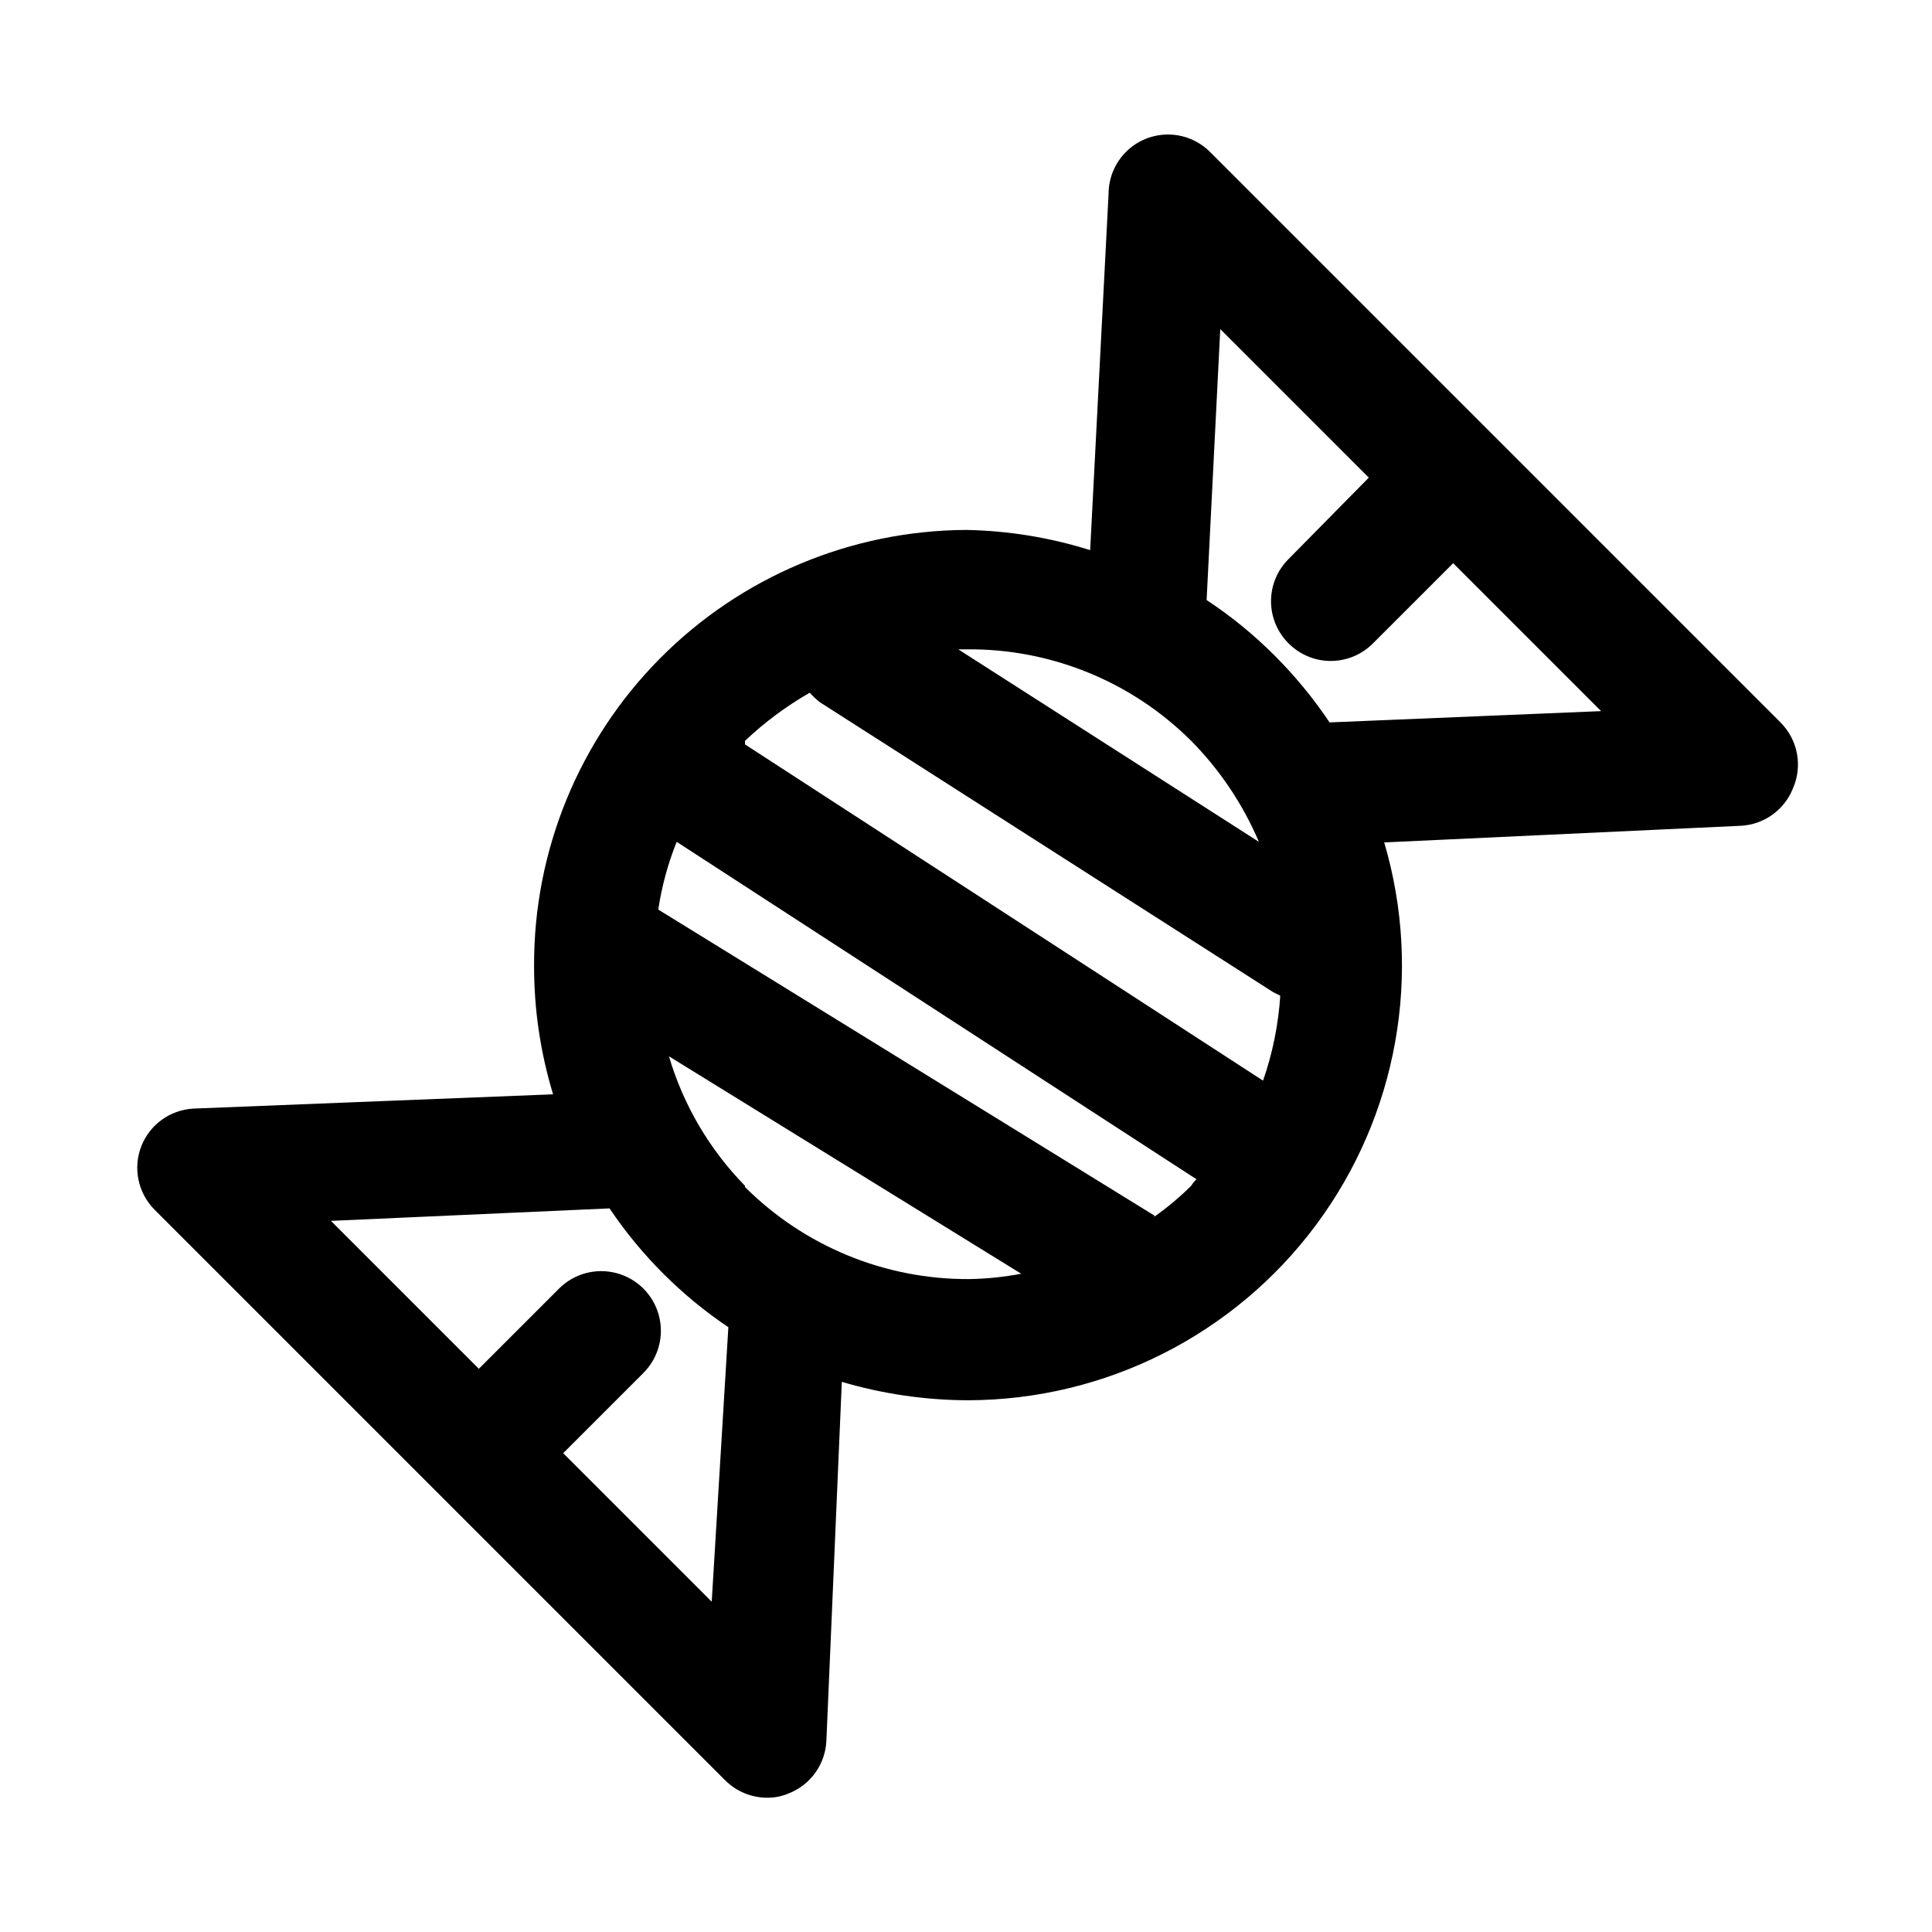 <?xml version="1.0" encoding="UTF-8"?>
<!-- Uploaded to: ICON Repo, www.iconrepo.com, Generator: ICON Repo Mixer Tools -->
<svg fill="#000000" width="800px" height="800px" version="1.1" viewBox="144 144 512 512" xmlns="http://www.w3.org/2000/svg">
 <path d="m615.85 335.45-151.3-151.3c-2.965-2.906-6.957-4.523-11.105-4.5-4.148 0.02-8.125 1.68-11.055 4.617-2.934 2.934-4.59 6.91-4.606 11.059l-4.879 94.465h-0.004c-10.656-3.348-21.734-5.152-32.902-5.352-30.496 0.168-59.68 12.43-81.141 34.098-21.461 21.668-33.445 50.969-33.32 81.465-0.016 11.52 1.684 22.984 5.039 34.004l-95.254 3.781c-3.016 0.148-5.926 1.164-8.383 2.922-2.457 1.758-4.356 4.188-5.469 6.996-1.121 2.84-1.387 5.945-0.773 8.938s2.086 5.738 4.234 7.91l151.3 151.3v-0.004c2.934 2.91 6.891 4.551 11.023 4.566 1.945 0.031 3.875-0.344 5.664-1.102 2.84-1.09 5.301-2.977 7.09-5.438 1.789-2.457 2.824-5.383 2.988-8.418l4.094-95.25c10.887 3.215 22.18 4.859 33.535 4.879 36.273-0.105 70.383-17.281 92.062-46.363 21.68-29.086 28.402-66.676 18.145-101.47l94.465-4.41v0.004c3.019-0.152 5.93-1.164 8.387-2.926 2.457-1.758 4.356-4.188 5.469-6.996 1.273-2.906 1.641-6.129 1.051-9.246-0.59-3.121-2.109-5.988-4.359-8.227zm-156.18 4.879c7.617 7.711 13.707 16.793 17.949 26.766l-79.664-51.012h2.047c22.34-0.266 43.844 8.473 59.668 24.246zm-101.08-12.754c0.816 0.922 1.711 1.762 2.68 2.519l120.13 76.832 1.891 0.945h-0.004c-0.5 7.676-2.035 15.25-4.566 22.512l-137.29-89.109v-0.945c5.195-4.918 10.953-9.199 17.16-12.754zm-25.977 240.89-39.359-39.359 21.254-21.254v-0.004c3.992-3.992 5.555-9.812 4.094-15.27-1.465-5.453-5.723-9.715-11.18-11.176-5.457-1.465-11.277 0.098-15.27 4.09l-21.254 21.254-39.203-39.203 73.84-3.305c8.363 12.43 19.055 23.125 31.488 31.488zm8.816-110.21v-0.004c-9.418-9.625-16.336-21.406-20.152-34.32l93.363 57.625v-0.004c-4.57 0.871-9.203 1.344-13.855 1.418-22.246 0.105-43.613-8.68-59.355-24.402zm108.48 7.871-131.46-81.082c0.922-6.152 2.559-12.176 4.879-17.949l137.76 89.426c-0.555 0.504-1.035 1.086-1.418 1.73-3.019 2.996-6.285 5.734-9.762 8.188zm46.445-130.68c-4.246-6.332-9.098-12.238-14.484-17.633-5.516-5.539-11.582-10.5-18.105-14.801l3.621-71.793 39.359 39.359-21.254 21.57c-2.981 2.957-4.656 6.981-4.656 11.176 0 4.199 1.676 8.223 4.656 11.18 2.957 2.981 6.981 4.656 11.18 4.656 4.195 0 8.223-1.676 11.176-4.656l21.258-21.254 39.203 39.203z"/>
</svg>